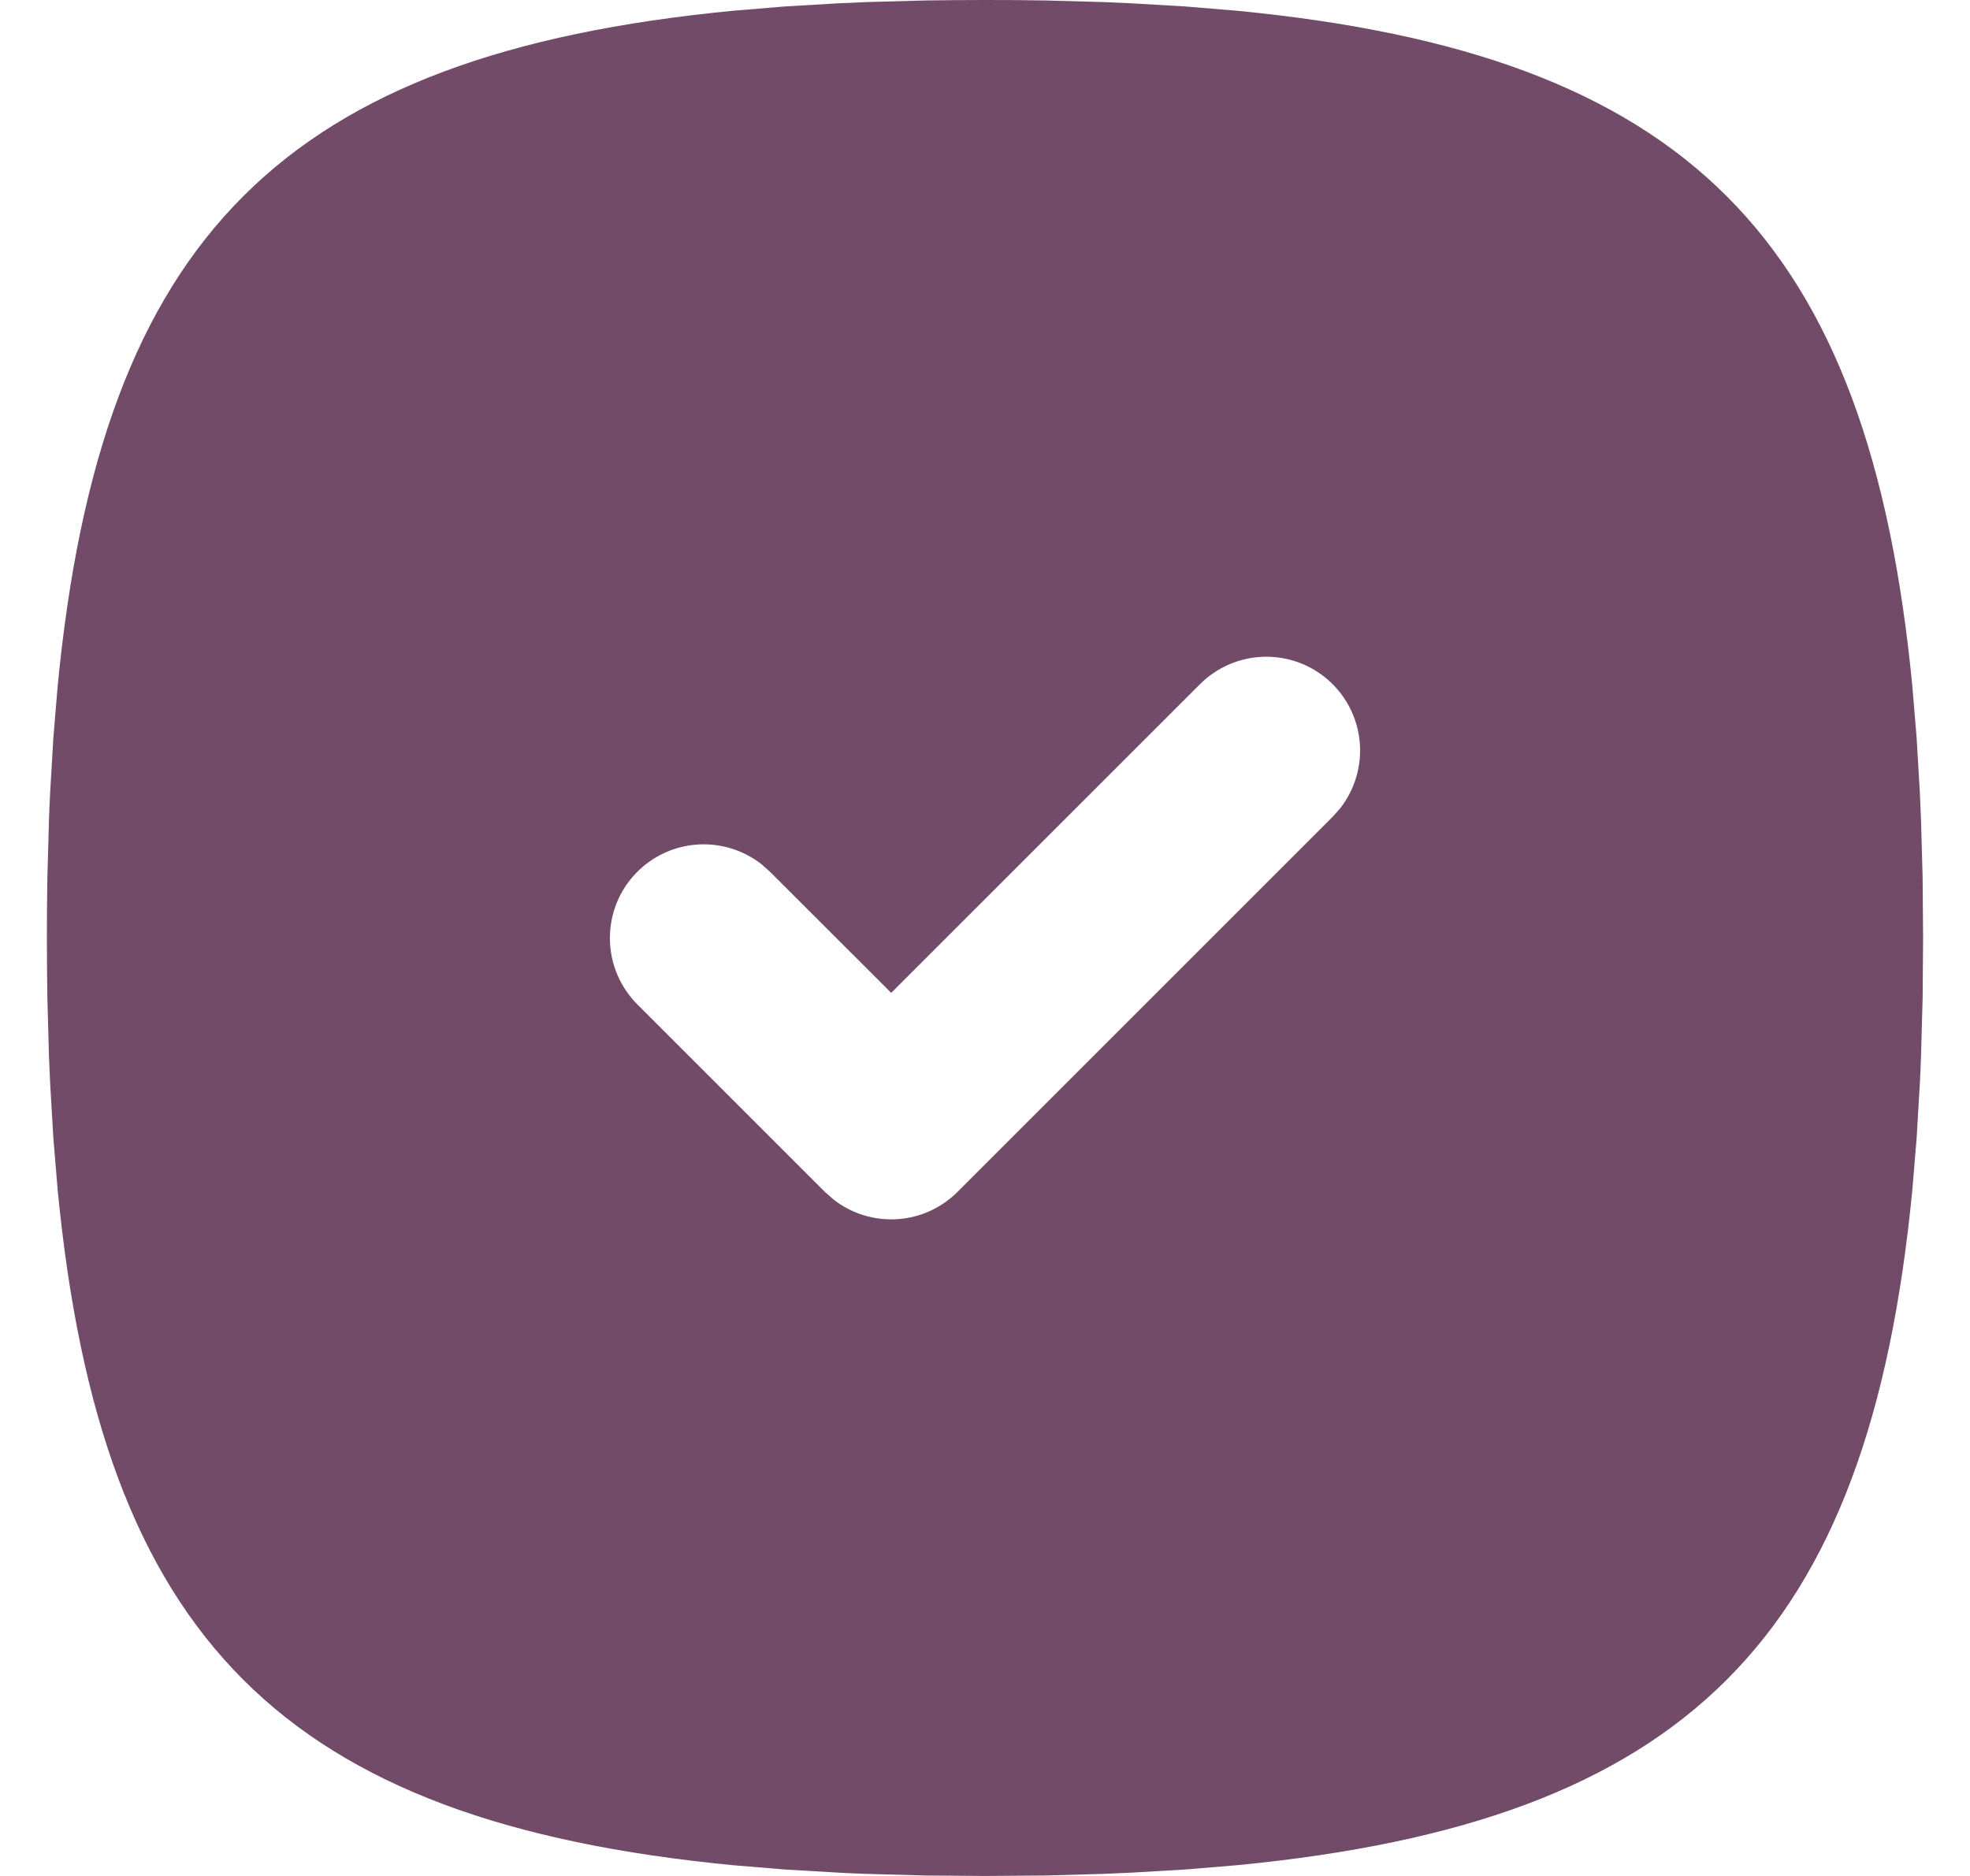 <svg width="21" height="20" viewBox="0 0 21 20" fill="none" xmlns="http://www.w3.org/2000/svg">
<path d="M10.5 0C10.282 0 10.068 0.002 9.858 0.005L9.242 0.022L8.943 0.035L8.364 0.069L7.811 0.115C3.026 0.579 1.079 2.526 0.615 7.311L0.569 7.864L0.535 8.443C0.53 8.541 0.525 8.641 0.522 8.742L0.505 9.358L0.501 9.676L0.5 10C0.5 10.218 0.502 10.432 0.505 10.642L0.522 11.258L0.535 11.557L0.569 12.136L0.615 12.689C1.079 17.474 3.026 19.421 7.811 19.885L8.364 19.931L8.943 19.965C9.041 19.97 9.141 19.975 9.242 19.978L9.858 19.995L10.5 20L11.142 19.995L11.758 19.978L12.057 19.965L12.636 19.931L13.189 19.885C17.974 19.421 19.921 17.474 20.385 12.689L20.431 12.136L20.465 11.557C20.47 11.459 20.475 11.359 20.478 11.258L20.495 10.642L20.5 10L20.495 9.358L20.478 8.742L20.465 8.443L20.431 7.864L20.385 7.311C19.921 2.526 17.974 0.579 13.189 0.115L12.636 0.069L12.057 0.035C11.957 0.03 11.858 0.026 11.758 0.022L11.142 0.005L10.824 0.001L10.5 0ZM12.793 7.293C12.973 7.114 13.214 7.01 13.468 7.002C13.722 6.994 13.97 7.083 14.16 7.251C14.351 7.419 14.47 7.654 14.494 7.906C14.518 8.159 14.445 8.412 14.29 8.613L14.207 8.707L10.207 12.707C10.035 12.879 9.806 12.983 9.563 12.998C9.32 13.013 9.079 12.939 8.887 12.79L8.793 12.707L6.793 10.707C6.614 10.527 6.51 10.286 6.502 10.032C6.494 9.778 6.583 9.53 6.751 9.34C6.919 9.149 7.154 9.03 7.406 9.006C7.659 8.982 7.912 9.055 8.113 9.21L8.207 9.293L9.5 10.585L12.793 7.293Z" fill="#714B67"/>
</svg>
